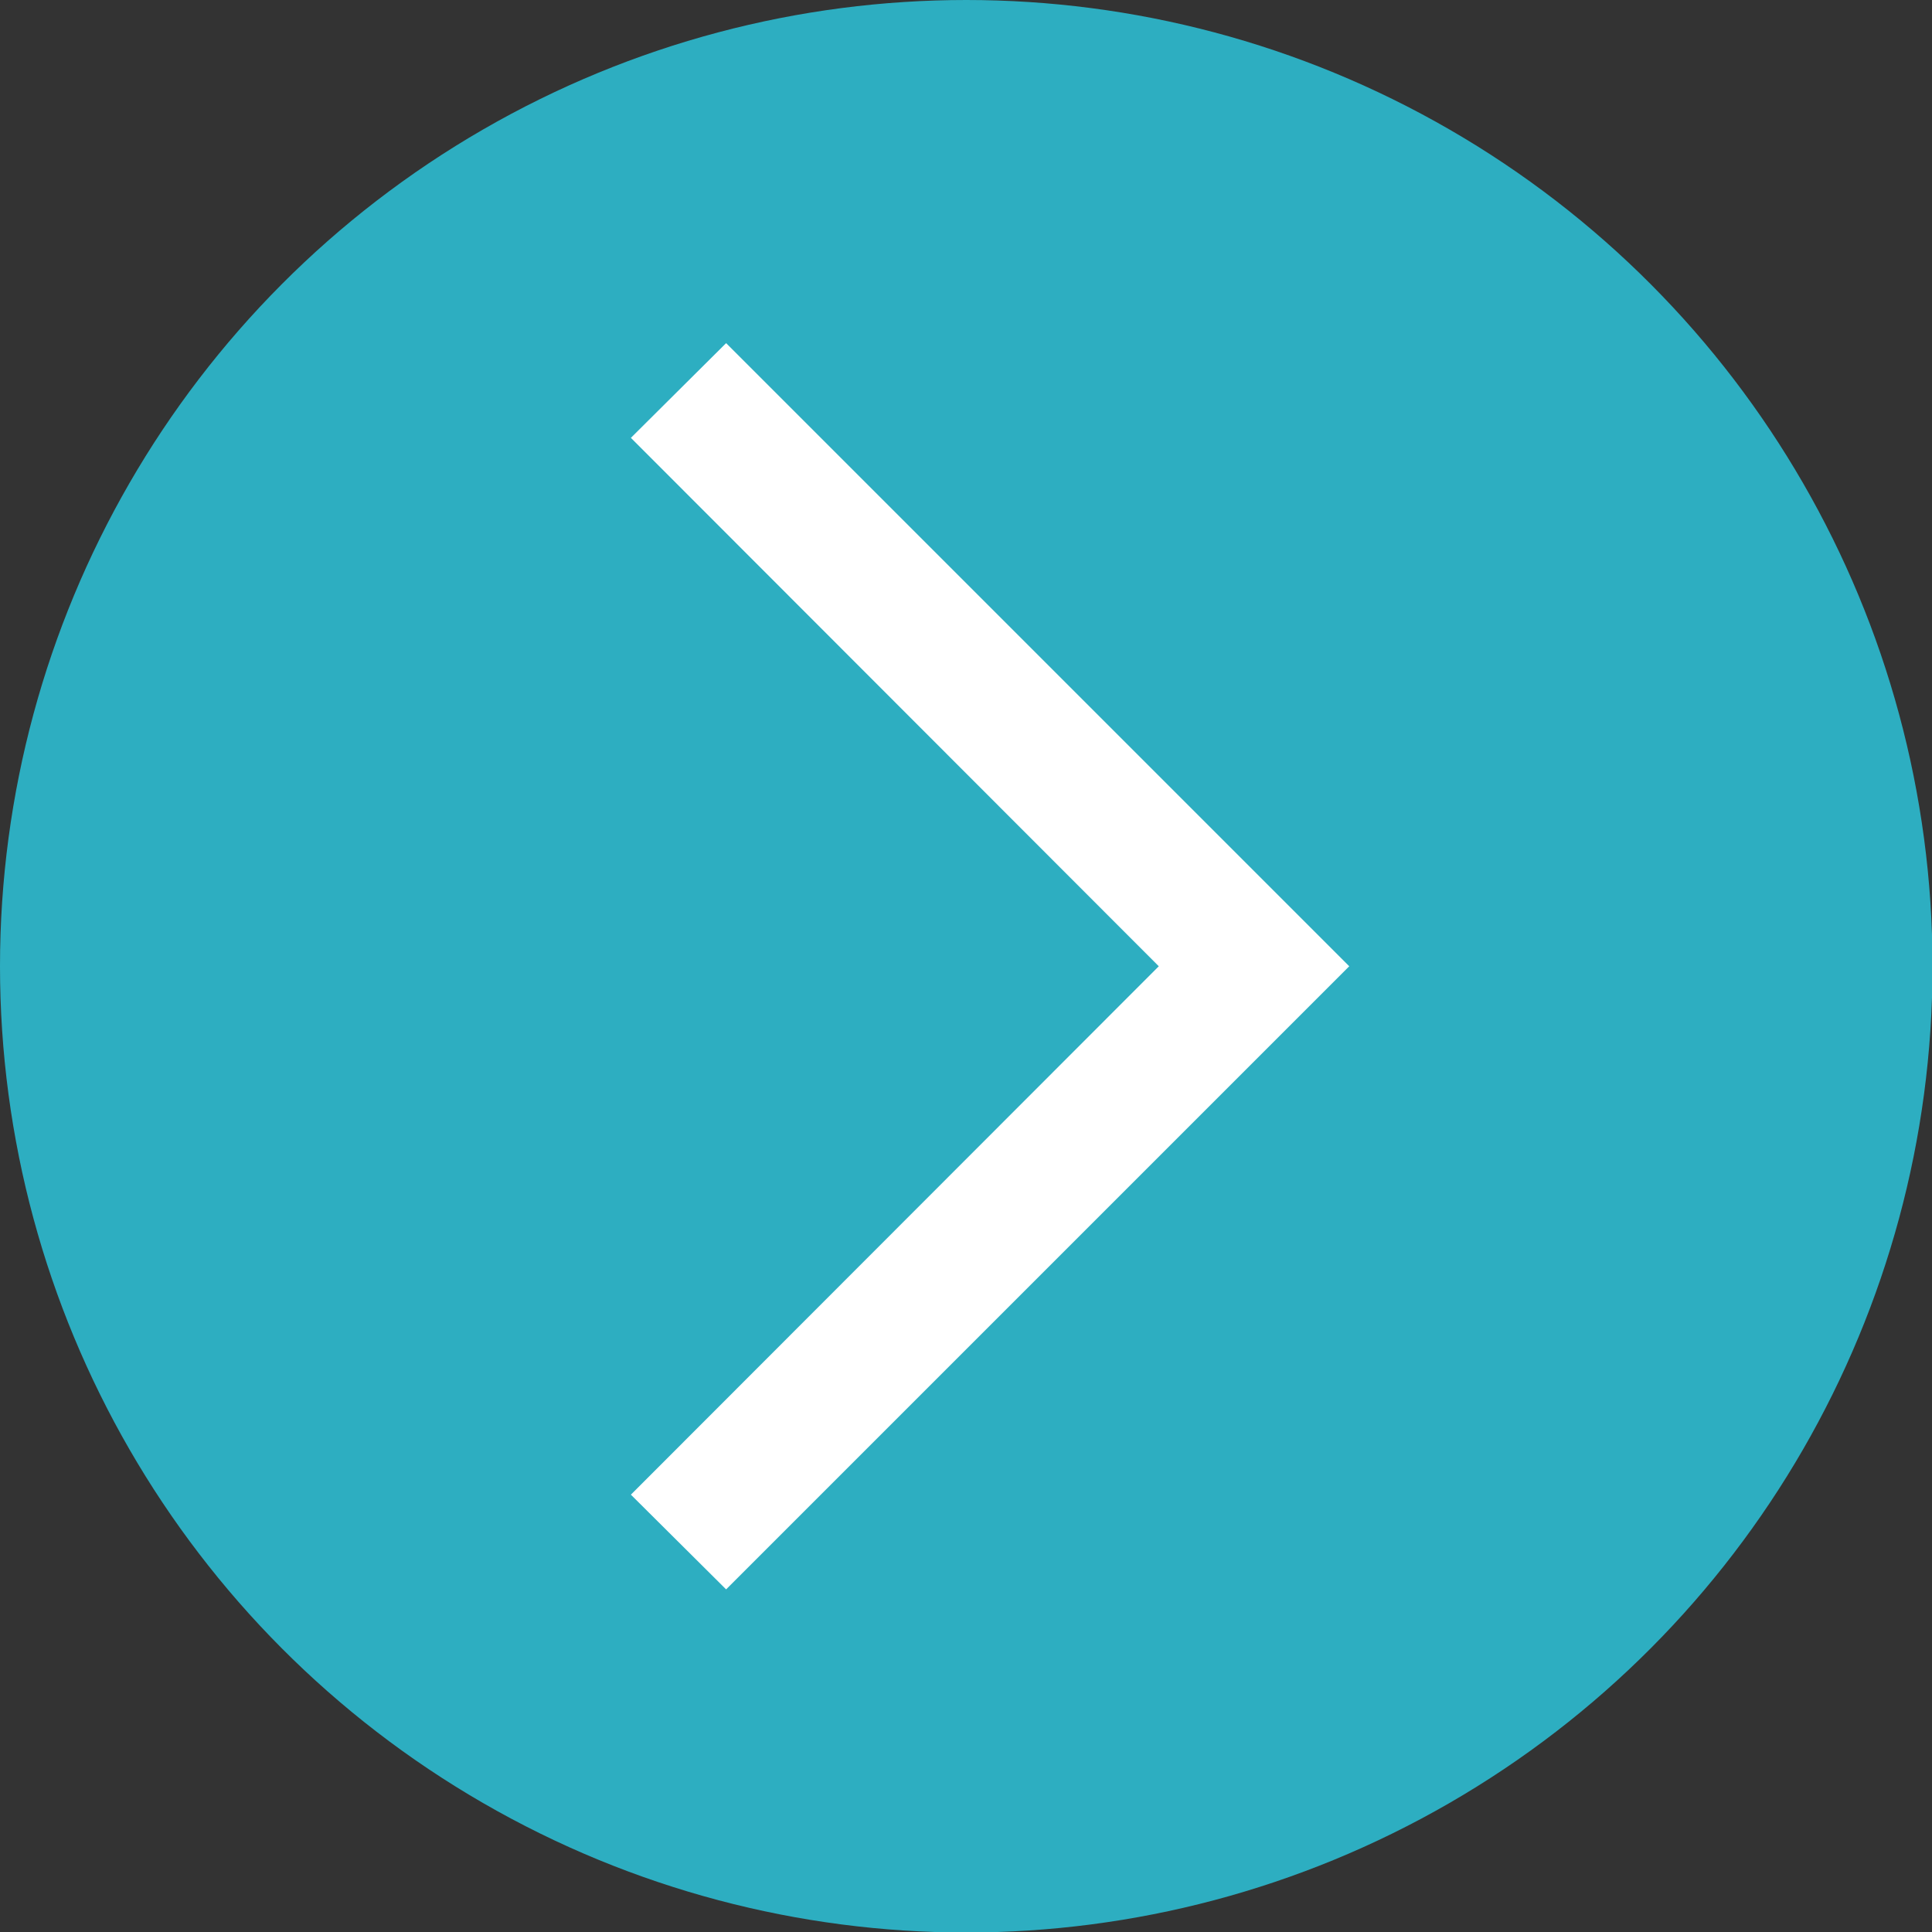 <?xml version="1.0" encoding="UTF-8"?>
<svg id="_レイヤー_1" xmlns="http://www.w3.org/2000/svg" version="1.1" viewBox="0 0 37.33 37.33">
  <rect x="0" y="0" width="37.33" height="37.33" fill="#333333" stroke="none"/>
  <!-- Generator: Adobe Illustrator 29.7.1, SVG Export Plug-In . SVG Version: 2.1.1 Build 8)  -->
  <defs>
    <style>
      .st0 {
        fill: #2daec1;
      }

      .st1 {
        fill: #fff;
      }
    </style>
  </defs>
  <circle class="st0" cx="18.67" cy="18.67" r="18.67"/>
  <polygon class="st1" points="14.03 30.71 12.19 28.88 22.39 18.67 12.19 8.46 14.03 6.63 26.07 18.67 14.03 30.71"/>
</svg>